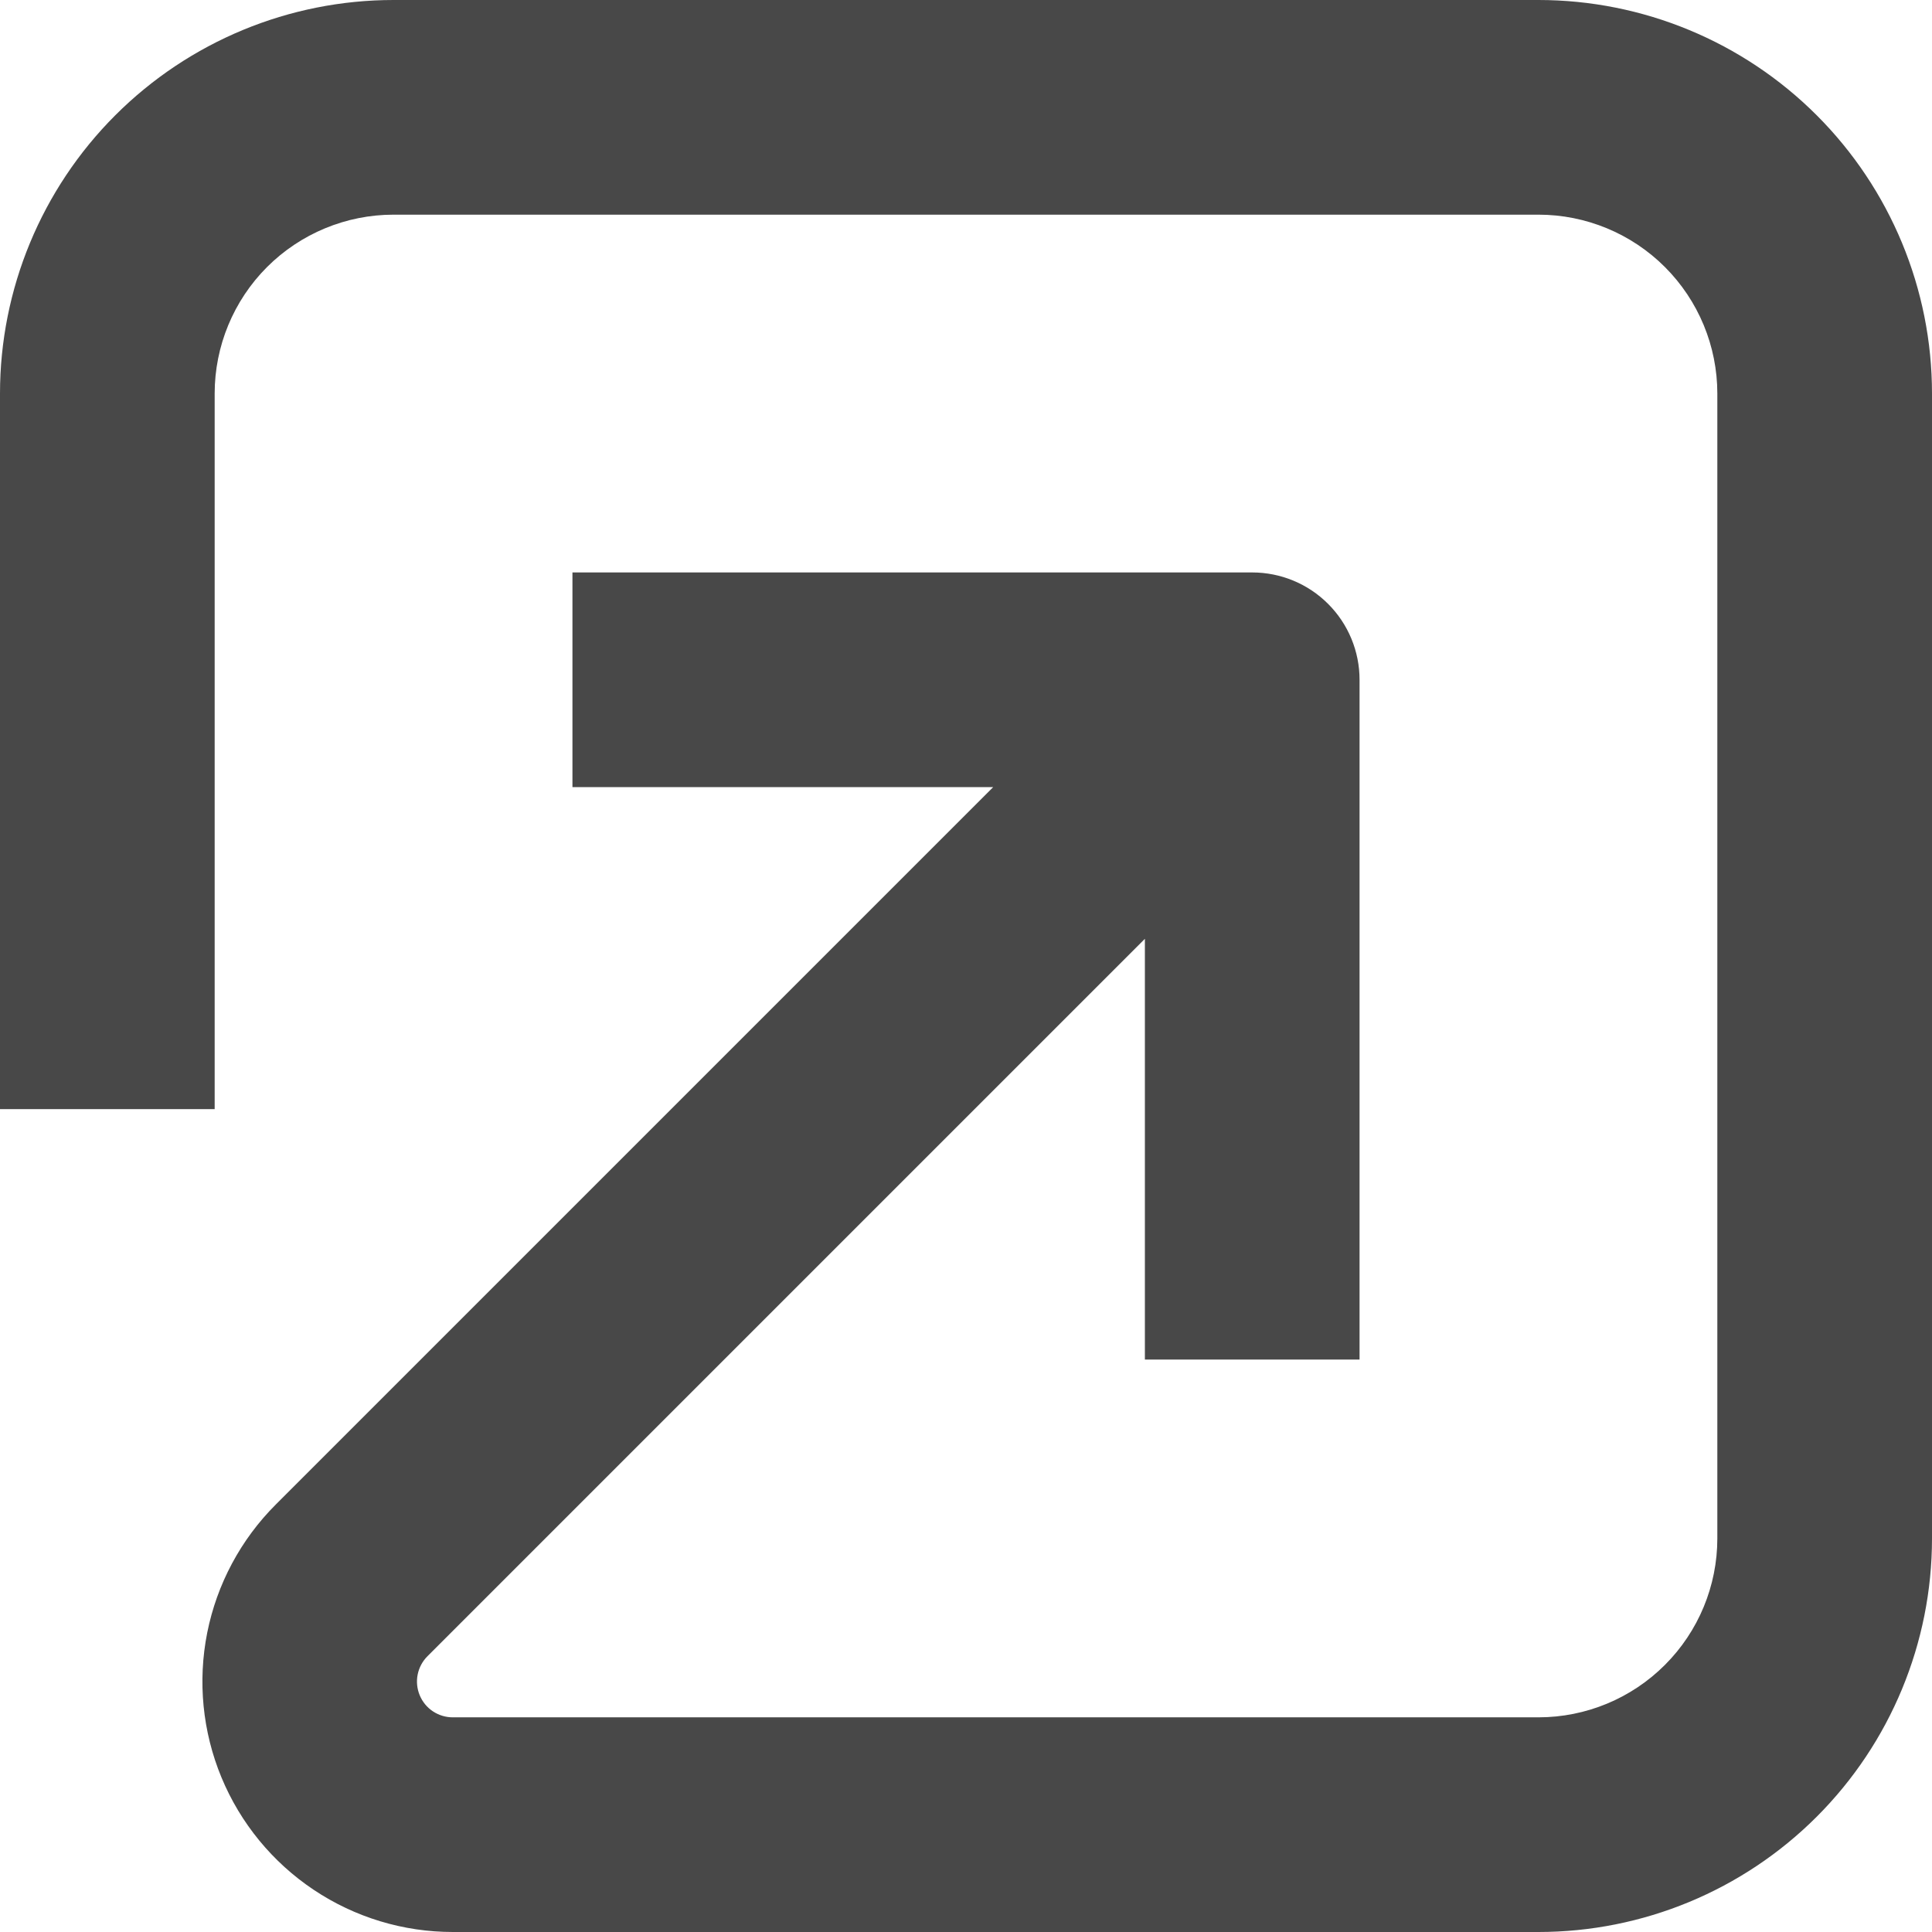 <svg width="54" height="54" viewBox="0 0 54 54" fill="none" xmlns="http://www.w3.org/2000/svg">
<g clip-path="url(#clip0_1578_20)">
<path d="M6.19 49.68C6.72 50.959 7.618 52.053 8.77 52.822C9.921 53.591 11.275 54.001 12.66 54H43C45.917 54 48.715 52.841 50.778 50.778C52.841 48.715 54 45.917 54 43V11C54 8.083 52.841 5.285 50.778 3.222C48.715 1.159 45.917 0 43 0H11C8.083 0 5.285 1.159 3.222 3.222C1.159 5.285 0 8.083 0 11V31H6V11C6 9.674 6.527 8.402 7.464 7.464C8.402 6.527 9.674 6 11 6H43C44.326 6 45.598 6.527 46.535 7.464C47.473 8.402 48 9.674 48 11V43C48 44.326 47.473 45.598 46.535 46.535C45.598 47.473 44.326 48 43 48H12.66C12.461 48.001 12.267 47.943 12.101 47.833C11.936 47.724 11.807 47.567 11.731 47.383C11.655 47.2 11.635 46.998 11.674 46.803C11.713 46.609 11.809 46.43 11.95 46.29L32 26.24V38H38V19C38 18.204 37.684 17.441 37.121 16.879C36.559 16.316 35.796 16 35 16H16V22H27.76L7.71 42.05C6.73 43.029 6.063 44.276 5.792 45.634C5.522 46.993 5.66 48.401 6.19 49.68Z" fill="#484848"/>
</g>
<defs>
<clipPath id="clip0_1578_20">
<rect width="54" height="54" fill="white"/>
</clipPath>
</defs>
</svg>
